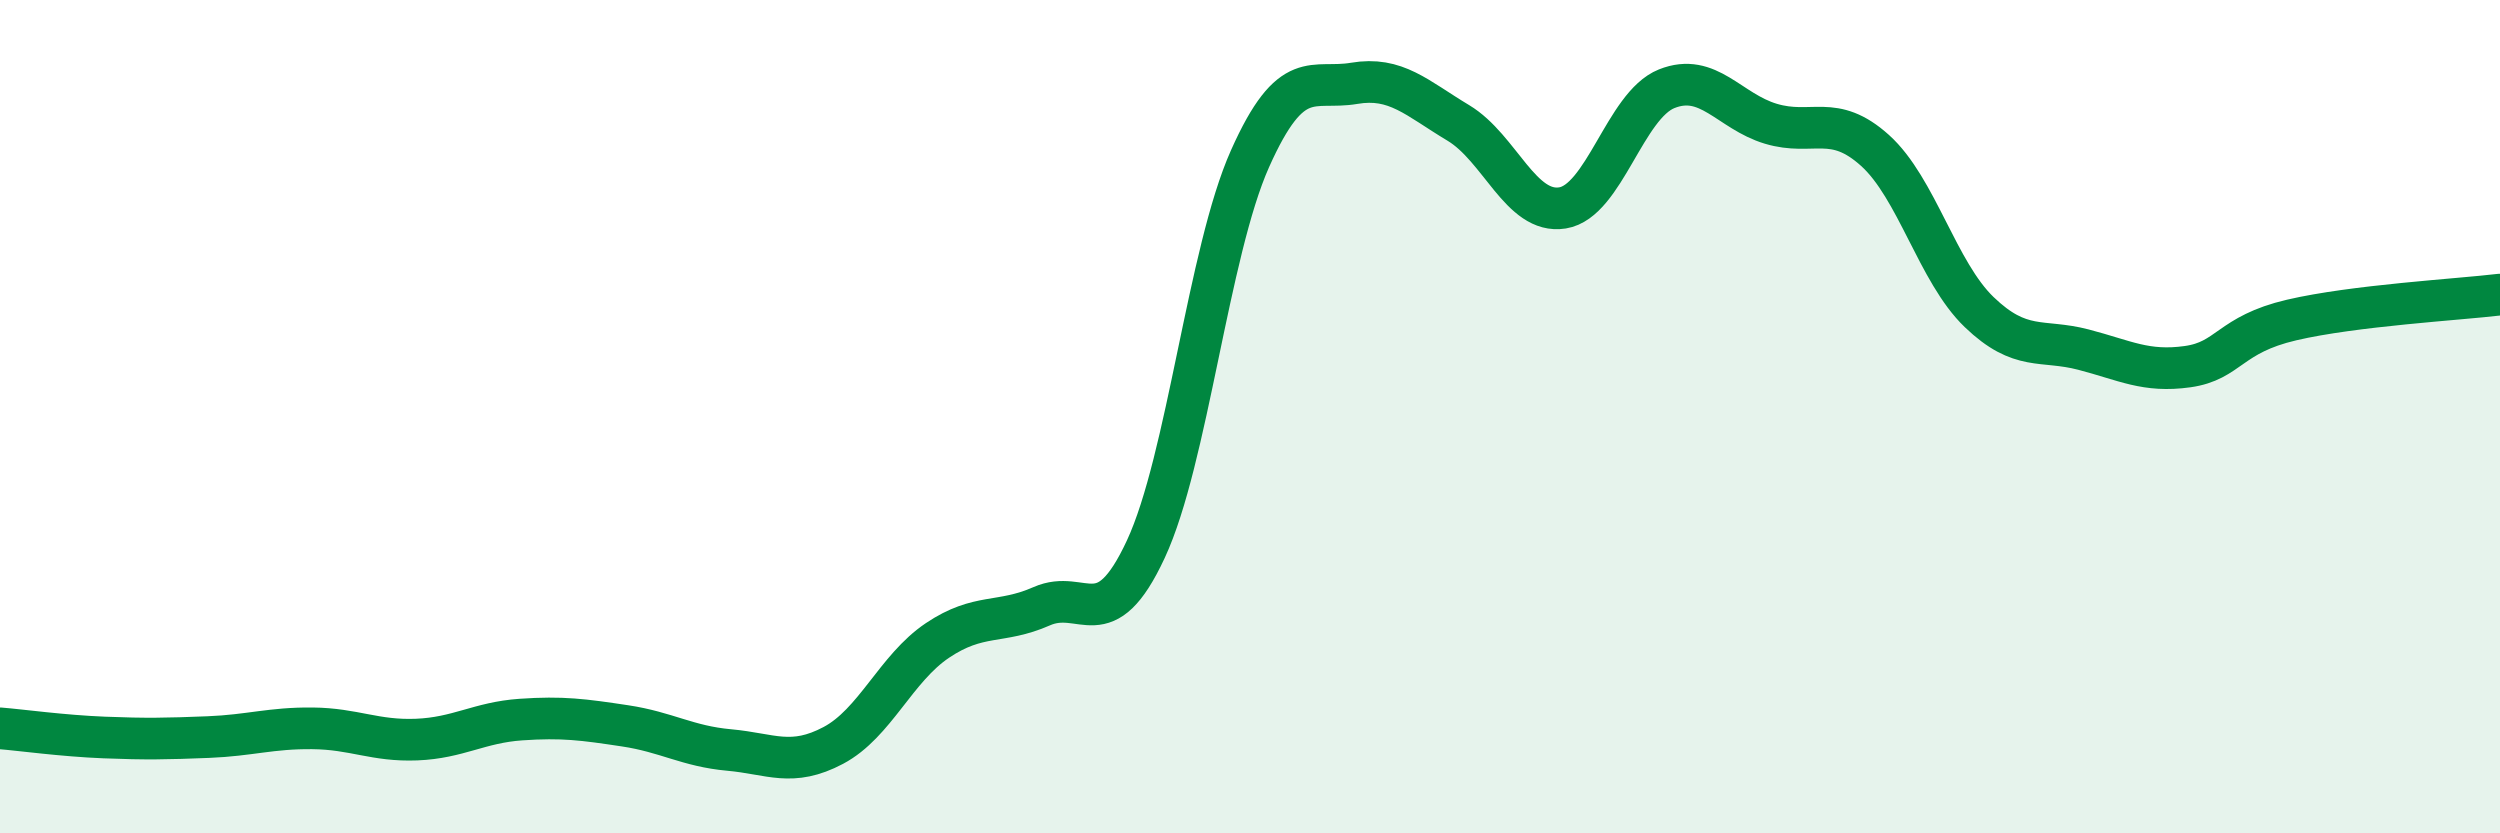 
    <svg width="60" height="20" viewBox="0 0 60 20" xmlns="http://www.w3.org/2000/svg">
      <path
        d="M 0,17.48 C 0.5,17.52 1.5,17.66 2.5,17.7 C 3.5,17.74 4,17.73 5,17.69 C 6,17.65 6.5,17.47 7.5,17.48 C 8.5,17.49 9,17.79 10,17.75 C 11,17.71 11.5,17.34 12.5,17.27 C 13.5,17.2 14,17.27 15,17.42 C 16,17.57 16.5,17.91 17.5,18 C 18.5,18.09 19,18.42 20,17.89 C 21,17.36 21.5,16.04 22.5,15.37 C 23.5,14.7 24,14.99 25,14.55 C 26,14.11 26.5,15.33 27.5,13.18 C 28.5,11.03 29,6.05 30,3.81 C 31,1.57 31.5,2.17 32.5,2 C 33.5,1.83 34,2.35 35,2.95 C 36,3.55 36.5,5.15 37.5,4.99 C 38.5,4.83 39,2.53 40,2.13 C 41,1.73 41.5,2.67 42.5,2.97 C 43.5,3.27 44,2.71 45,3.61 C 46,4.51 46.5,6.53 47.5,7.49 C 48.5,8.45 49,8.13 50,8.39 C 51,8.65 51.5,8.94 52.5,8.8 C 53.5,8.66 53.5,8.03 55,7.68 C 56.5,7.33 59,7.19 60,7.07L60 20L0 20Z"
        fill="#008740"
        opacity="0.1"
        stroke-linecap="round"
        stroke-linejoin="round"
      />
      <path
        d="M 0,17.48 C 0.5,17.52 1.5,17.66 2.5,17.7 C 3.5,17.74 4,17.73 5,17.69 C 6,17.65 6.5,17.47 7.5,17.48 C 8.5,17.49 9,17.79 10,17.75 C 11,17.71 11.5,17.34 12.5,17.27 C 13.5,17.2 14,17.27 15,17.42 C 16,17.57 16.5,17.91 17.5,18 C 18.5,18.09 19,18.42 20,17.89 C 21,17.36 21.5,16.04 22.5,15.37 C 23.5,14.7 24,14.99 25,14.55 C 26,14.11 26.5,15.33 27.5,13.18 C 28.5,11.03 29,6.05 30,3.81 C 31,1.57 31.5,2.17 32.5,2 C 33.5,1.83 34,2.35 35,2.95 C 36,3.55 36.5,5.15 37.5,4.99 C 38.5,4.83 39,2.53 40,2.13 C 41,1.73 41.5,2.67 42.5,2.97 C 43.5,3.27 44,2.71 45,3.61 C 46,4.51 46.5,6.53 47.5,7.49 C 48.5,8.45 49,8.13 50,8.39 C 51,8.65 51.5,8.94 52.5,8.8 C 53.5,8.66 53.5,8.03 55,7.68 C 56.5,7.33 59,7.19 60,7.07"
        stroke="#008740"
        stroke-width="1"
        fill="none"
        stroke-linecap="round"
        stroke-linejoin="round"
      />
    </svg>
  